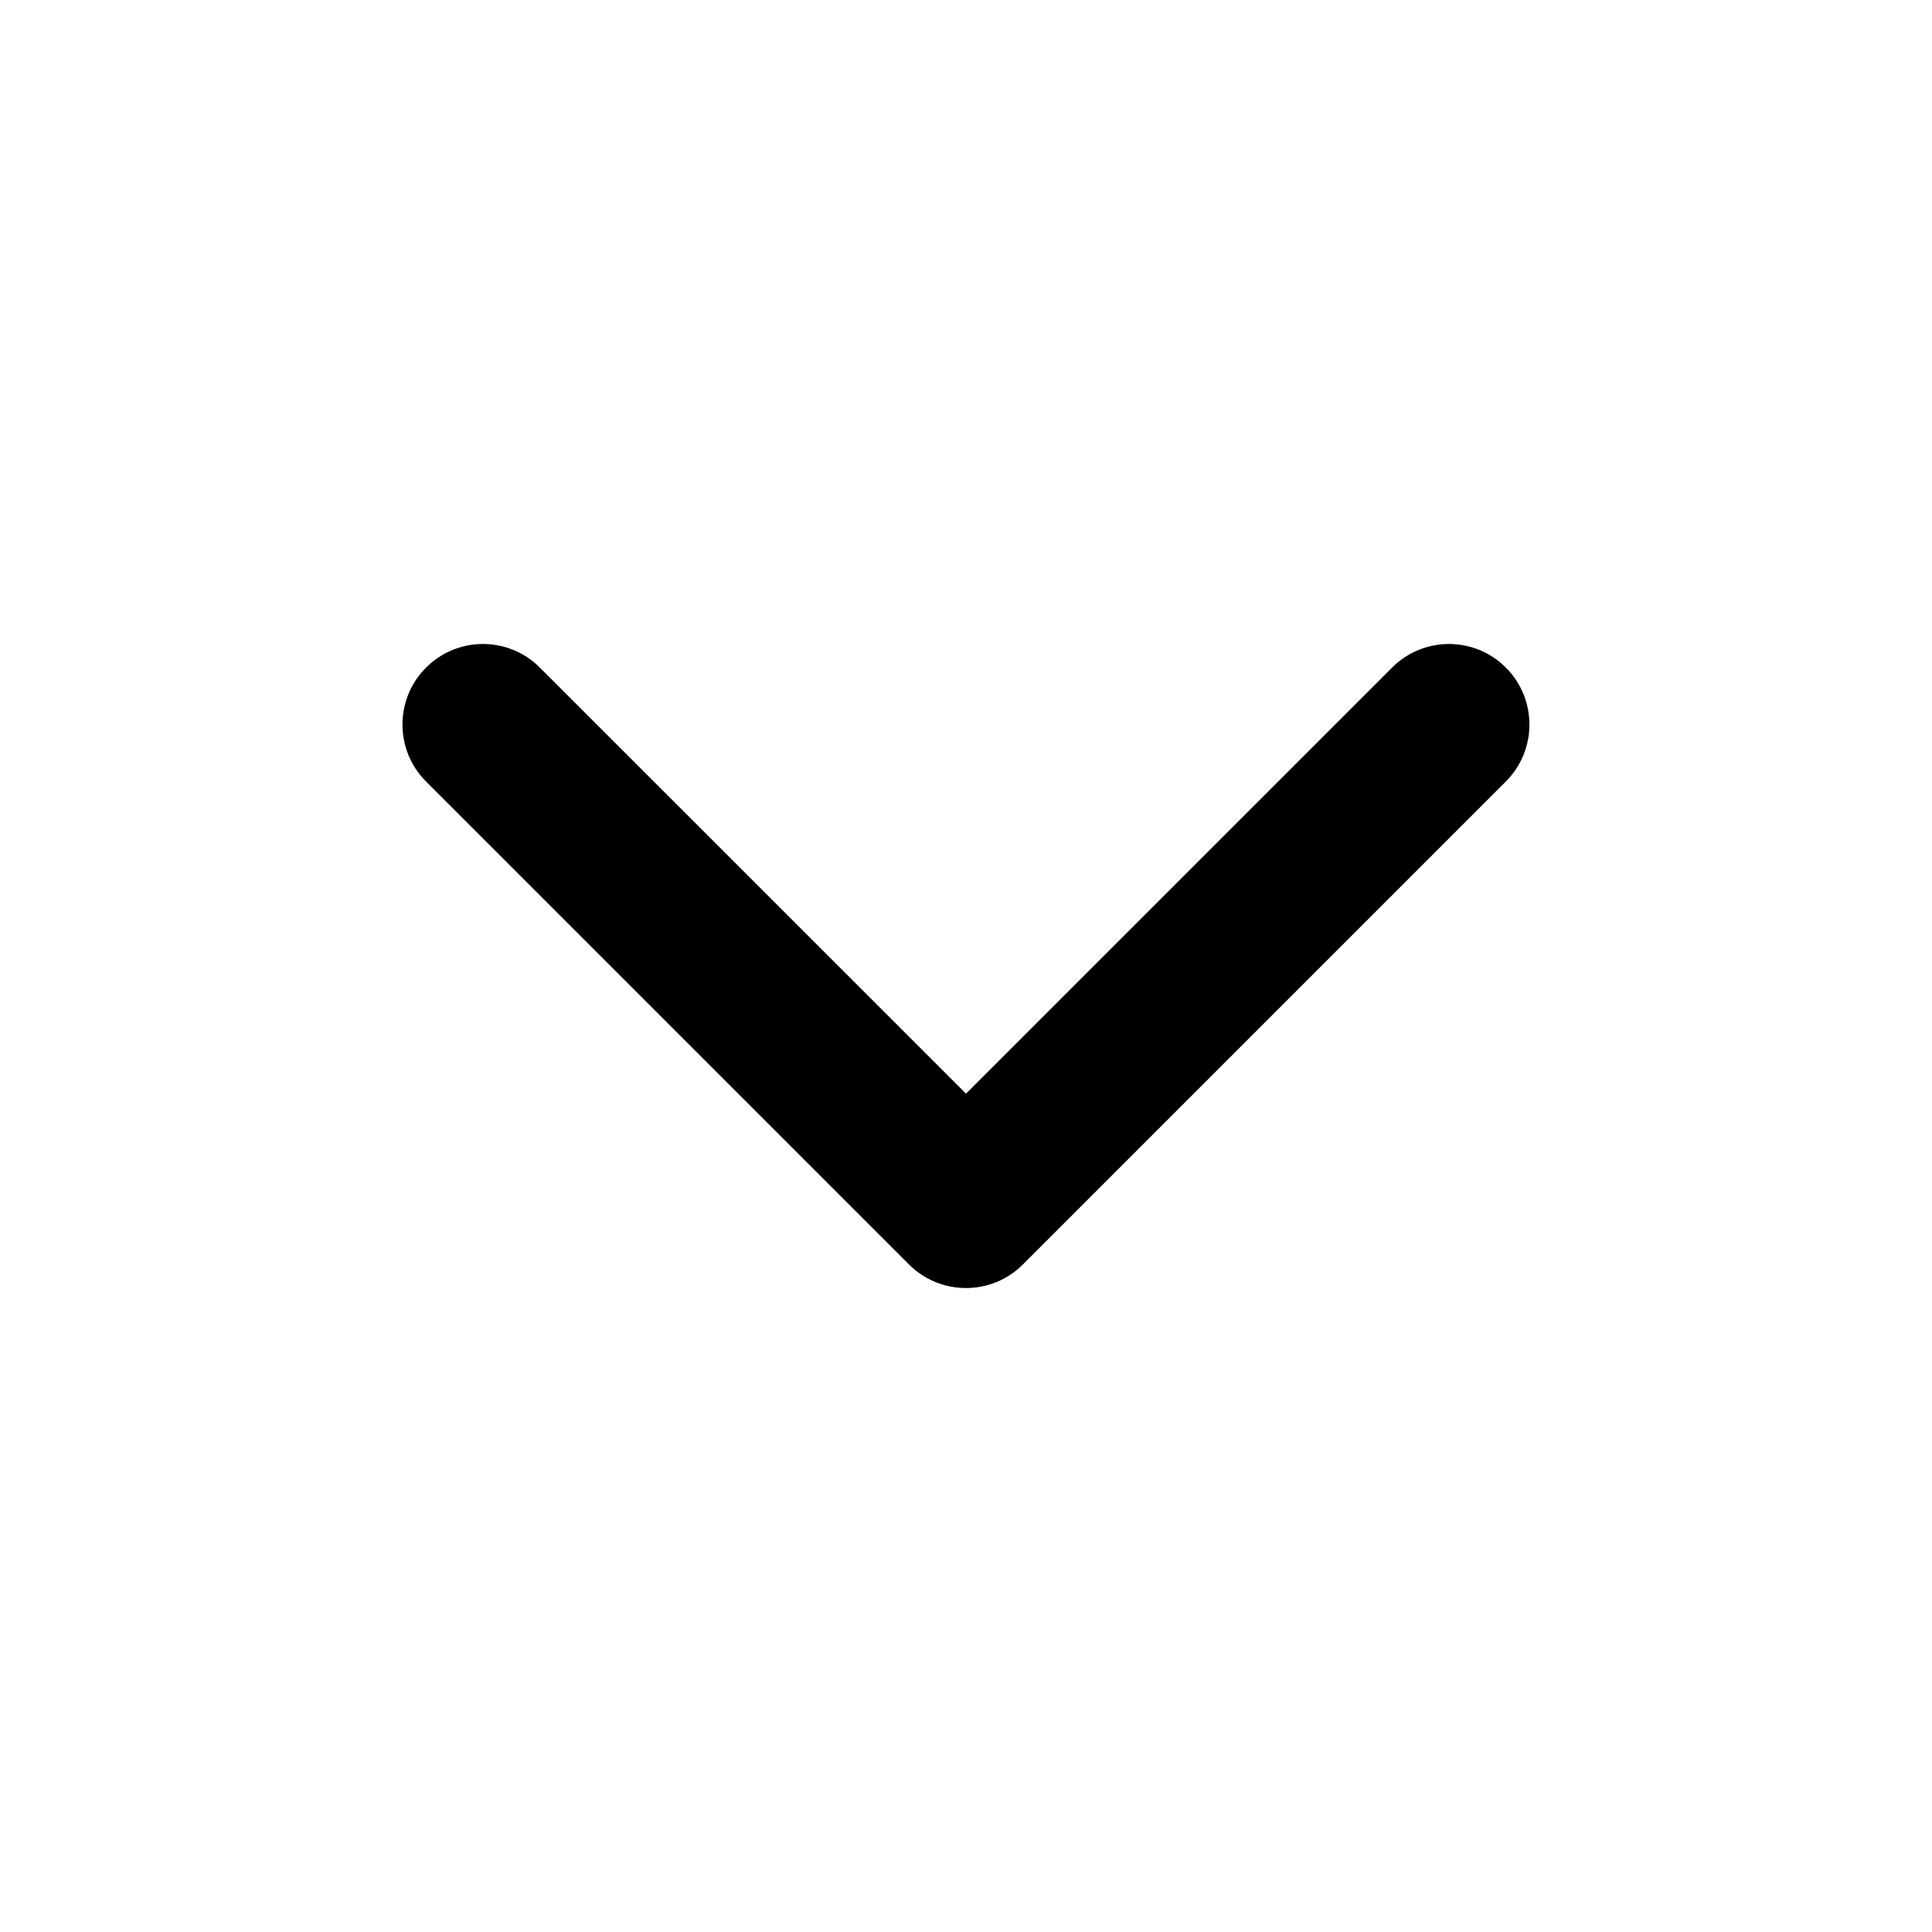 <svg width="16" height="16" viewBox="0 0 16 16" fill="none" xmlns="http://www.w3.org/2000/svg">
<path fill-rule="evenodd" clip-rule="evenodd" d="M3.528 5.529C3.789 5.268 4.211 5.268 4.471 5.529L8 9.057L11.528 5.529C11.789 5.268 12.211 5.268 12.471 5.529C12.731 5.789 12.731 6.211 12.471 6.472L8.471 10.472C8.211 10.732 7.789 10.732 7.528 10.472L3.528 6.472C3.268 6.211 3.268 5.789 3.528 5.529Z" fill="black"/>
</svg>
